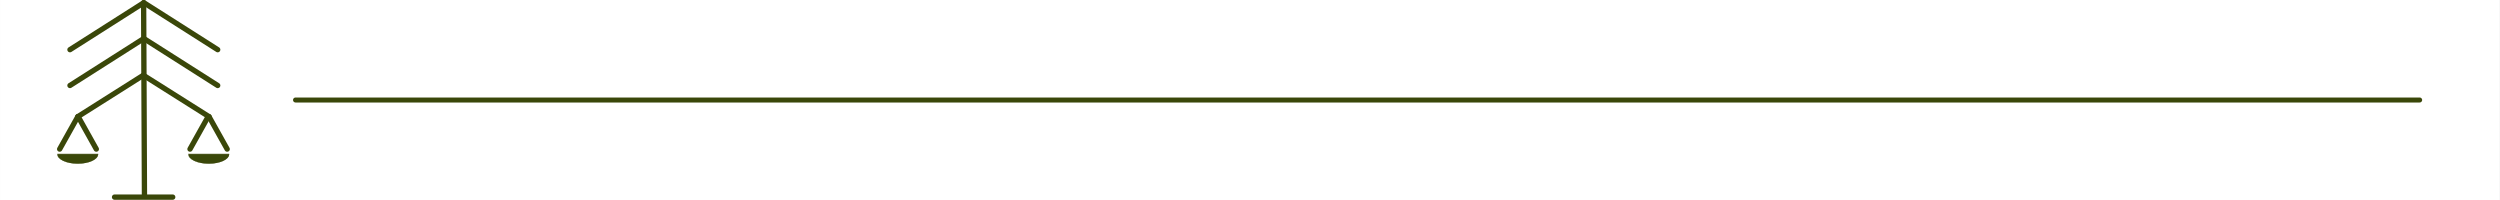 <svg xmlns="http://www.w3.org/2000/svg" xmlns:xlink="http://www.w3.org/1999/xlink" width="2500" zoomAndPan="magnify" viewBox="0 0 1874.88 150" height="200" preserveAspectRatio="xMidYMid meet" version="1.0"><rect x="0" y="0" width="1874.88" height="150" fill="#808080" stroke="none"/><defs><clipPath id="1f5b9bdea2"><path d="M 0 0.004 L 1874.762 0.004 L 1874.762 149.996 L 0 149.996 Z M 0 0.004 " clip-rule="nonzero"/></clipPath><clipPath id="6ade87a406"><path d="M 51 0.004 L 165 0.004 L 165 149.996 L 51 149.996 Z M 51 0.004 " clip-rule="nonzero"/></clipPath><clipPath id="78d78828b9"><path d="M 83 145 L 132 145 L 132 149.996 L 83 149.996 Z M 83 145 " clip-rule="nonzero"/></clipPath><clipPath id="6a31d9d7c1"><path d="M 85 30 L 172.434 30 L 172.434 149.996 L 85 149.996 Z M 85 30 " clip-rule="nonzero"/></clipPath><clipPath id="04eb0fafc8"><path d="M 100 30 L 172.434 30 L 172.434 149.996 L 100 149.996 Z M 100 30 " clip-rule="nonzero"/></clipPath><clipPath id="f63af90a11"><path d="M 138 112 L 172.434 112 L 172.434 126 L 138 126 Z M 138 112 " clip-rule="nonzero"/></clipPath><clipPath id="a57cd886bd"><path d="M 51 0.004 L 172.434 0.004 L 172.434 94 L 51 94 Z M 51 0.004 " clip-rule="nonzero"/></clipPath><clipPath id="5e67fc70f6"><path d="M 42.691 115 L 74 115 L 74 123 L 42.691 123 Z M 42.691 115 " clip-rule="nonzero"/></clipPath><clipPath id="565af6689f"><path d="M 42.691 112 L 77 112 L 77 126 L 42.691 126 Z M 42.691 112 " clip-rule="nonzero"/></clipPath><clipPath id="6cde47c976"><path d="M 42.691 30 L 115 30 L 115 149.996 L 42.691 149.996 Z M 42.691 30 " clip-rule="nonzero"/></clipPath><clipPath id="30843ecaba"><path d="M 42.691 30 L 129 30 L 129 149.996 L 42.691 149.996 Z M 42.691 30 " clip-rule="nonzero"/></clipPath><clipPath id="e6033088f9"><path d="M 51 0.004 L 172.434 0.004 L 172.434 121 L 51 121 Z M 51 0.004 " clip-rule="nonzero"/></clipPath><clipPath id="ee228a258f"><path d="M 42.691 0.004 L 165 0.004 L 165 94 L 42.691 94 Z M 42.691 0.004 " clip-rule="nonzero"/></clipPath><clipPath id="099d0878fc"><path d="M 42.691 0.004 L 165 0.004 L 165 121 L 42.691 121 Z M 42.691 0.004 " clip-rule="nonzero"/></clipPath><clipPath id="381ba2fcad"><path d="M 51 0.004 L 172.434 0.004 L 172.434 145 L 51 145 Z M 51 0.004 " clip-rule="nonzero"/></clipPath><clipPath id="2e8dcfa93f"><path d="M 42.691 0.004 L 164 0.004 L 164 145 L 42.691 145 Z M 42.691 0.004 " clip-rule="nonzero"/></clipPath></defs><g clip-path="url(#1f5b9bdea2)"><path fill="#ffffff" d="M 0 0.004 L 1874.879 0.004 L 1874.879 149.996 L 0 149.996 Z M 0 0.004 " fill-opacity="1" fill-rule="nonzero"/><path fill="#ffffff" d="M 0 0.004 L 1874.879 0.004 L 1874.879 149.996 L 0 149.996 Z M 0 0.004 " fill-opacity="1" fill-rule="nonzero"/></g><path stroke-linecap="round" transform="matrix(0.75, 0, -0, 0.75, 219.716, 73.125)" fill="none" stroke-linejoin="miter" d="M 2.499 2.5 L 2126.614 2.5 " stroke="#3a4709" stroke-width="5" stroke-opacity="1" stroke-miterlimit="4"/><g clip-path="url(#6ade87a406)"><path stroke-linecap="round" transform="matrix(0.2, 0, 0, 0.2, 42.698, 0.005)" fill="none" stroke-linejoin="miter" d="M 324.805 10.005 L 327.888 730.756 " stroke="#3a4709" stroke-width="20" stroke-opacity="1" stroke-miterlimit="10"/></g><path fill="#3a4709" d="M 107.719 2.008 L 108.336 146.305 " fill-opacity="1" fill-rule="nonzero"/><g clip-path="url(#78d78828b9)"><path stroke-linecap="round" transform="matrix(0.2, 0, 0, 0.2, 42.698, 0.005)" fill="none" stroke-linejoin="miter" d="M 215.824 739.185 L 433.825 739.185 " stroke="#3a4709" stroke-width="20" stroke-opacity="1" stroke-miterlimit="10"/></g><g clip-path="url(#6a31d9d7c1)"><path stroke-linecap="round" transform="matrix(0.2, 0, 0, 0.2, 42.698, 0.005)" fill="none" stroke-linejoin="miter" d="M 566.729 437.48 L 498.726 559.056 " stroke="#3a4709" stroke-width="20" stroke-opacity="1" stroke-miterlimit="10"/></g><g clip-path="url(#04eb0fafc8)"><path stroke-linecap="round" transform="matrix(0.2, 0, 0, 0.2, 42.698, 0.005)" fill="none" stroke-linejoin="miter" d="M 570.066 437.48 L 638.069 559.056 " stroke="#3a4709" stroke-width="20" stroke-opacity="1" stroke-miterlimit="10"/></g><path fill="#3a4709" d="M 141.293 115.562 C 141.293 115.609 141.285 115.656 141.285 115.703 C 141.285 119.605 148.121 122.773 156.551 122.773 C 164.98 122.773 171.812 119.605 171.812 115.703 C 171.812 115.656 171.809 115.609 171.805 115.562 Z M 141.293 115.562 " fill-opacity="1" fill-rule="nonzero"/><g clip-path="url(#f63af90a11)"><path stroke-linecap="butt" transform="matrix(0.2, 0, 0, 0.2, 42.698, 0.005)" fill="none" stroke-linejoin="miter" d="M 492.521 577.201 C 492.521 577.436 492.481 577.67 492.481 577.904 C 492.481 597.396 526.63 613.219 568.739 613.219 C 610.848 613.219 644.977 597.396 644.977 577.904 C 644.977 577.67 644.957 577.436 644.938 577.201 Z M 492.521 577.201 " stroke="#3a4709" stroke-width="1" stroke-opacity="1" stroke-miterlimit="10"/></g><path fill="#3a4709" d="M 163.32 37.289 L 108.027 2.113 " fill-opacity="1" fill-rule="nonzero"/><g clip-path="url(#a57cd886bd)"><path stroke-linecap="round" transform="matrix(0.2, 0, 0, 0.2, 42.698, 0.005)" fill="none" stroke-linejoin="miter" d="M 602.555 186.232 L 326.346 10.532 " stroke="#3a4709" stroke-width="20" stroke-opacity="1" stroke-miterlimit="10"/></g><g clip-path="url(#5e67fc70f6)"><path fill="#3a4709" d="M 42.996 115.562 C 42.996 115.609 42.988 115.656 42.988 115.703 C 42.988 119.605 49.824 122.773 58.254 122.773 C 66.684 122.773 73.52 119.605 73.52 115.703 C 73.52 115.656 73.512 115.609 73.512 115.562 Z M 42.996 115.562 " fill-opacity="1" fill-rule="nonzero"/></g><g clip-path="url(#565af6689f)"><path stroke-linecap="butt" transform="matrix(0.2, 0, 0, 0.2, 42.698, 0.005)" fill="none" stroke-linejoin="miter" d="M 1.491 577.201 C 1.491 577.436 1.452 577.67 1.452 577.904 C 1.452 597.396 35.6 613.219 77.71 613.219 C 119.819 613.219 153.967 597.396 153.967 577.904 C 153.967 577.67 153.928 577.436 153.928 577.201 Z M 1.491 577.201 " stroke="#3a4709" stroke-width="1" stroke-opacity="1" stroke-miterlimit="10"/></g><g clip-path="url(#6cde47c976)"><path stroke-linecap="round" transform="matrix(0.2, 0, 0, 0.2, 42.698, 0.005)" fill="none" stroke-linejoin="miter" d="M 78.002 437.48 L 9.999 559.056 " stroke="#3a4709" stroke-width="20" stroke-opacity="1" stroke-miterlimit="10"/></g><g clip-path="url(#30843ecaba)"><path stroke-linecap="round" transform="matrix(0.2, 0, 0, 0.2, 42.698, 0.005)" fill="none" stroke-linejoin="miter" d="M 79.388 437.48 L 147.372 559.056 " stroke="#3a4709" stroke-width="20" stroke-opacity="1" stroke-miterlimit="10"/></g><path fill="#3a4709" d="M 163.32 64.18 L 108.027 29.004 " fill-opacity="1" fill-rule="nonzero"/><g clip-path="url(#e6033088f9)"><path stroke-linecap="round" transform="matrix(0.2, 0, 0, 0.2, 42.698, 0.005)" fill="none" stroke-linejoin="miter" d="M 602.555 320.548 L 326.346 144.848 " stroke="#3a4709" stroke-width="20" stroke-opacity="1" stroke-miterlimit="10"/></g><path fill="#000000" d="M 52.43 37.289 L 107.723 2.113 " fill-opacity="1" fill-rule="nonzero"/><g clip-path="url(#ee228a258f)"><path stroke-linecap="round" transform="matrix(0.2, 0, 0, 0.2, 42.698, 0.005)" fill="none" stroke-linejoin="miter" d="M 48.615 186.232 L 324.824 10.532 " stroke="#3a4709" stroke-width="20" stroke-opacity="1" stroke-miterlimit="10"/></g><path fill="#3a4709" d="M 52.43 64.18 L 107.723 29.004 " fill-opacity="1" fill-rule="nonzero"/><g clip-path="url(#099d0878fc)"><path stroke-linecap="round" transform="matrix(0.2, 0, 0, 0.2, 42.698, 0.005)" fill="none" stroke-linejoin="miter" d="M 48.615 320.548 L 324.824 144.848 " stroke="#3a4709" stroke-width="20" stroke-opacity="1" stroke-miterlimit="10"/></g><path fill="#3a4709" d="M 156.816 87.59 L 107.672 56.57 " fill-opacity="1" fill-rule="nonzero"/><g clip-path="url(#381ba2fcad)"><path stroke-linecap="round" transform="matrix(0.2, 0, 0, 0.2, 42.698, 0.005)" fill="none" stroke-linejoin="miter" d="M 570.066 437.48 L 324.571 282.54 " stroke="#3a4709" stroke-width="20" stroke-opacity="1" stroke-miterlimit="10"/></g><path fill="#3a4709" d="M 58.312 87.59 L 107.367 56.57 " fill-opacity="1" fill-rule="nonzero"/><g clip-path="url(#2e8dcfa93f)"><path stroke-linecap="round" transform="matrix(0.2, 0, 0, 0.2, 42.698, 0.005)" fill="none" stroke-linejoin="miter" d="M 78.002 437.48 L 323.049 282.54 " stroke="#3a4709" stroke-width="20" stroke-opacity="1" stroke-miterlimit="10"/></g></svg>